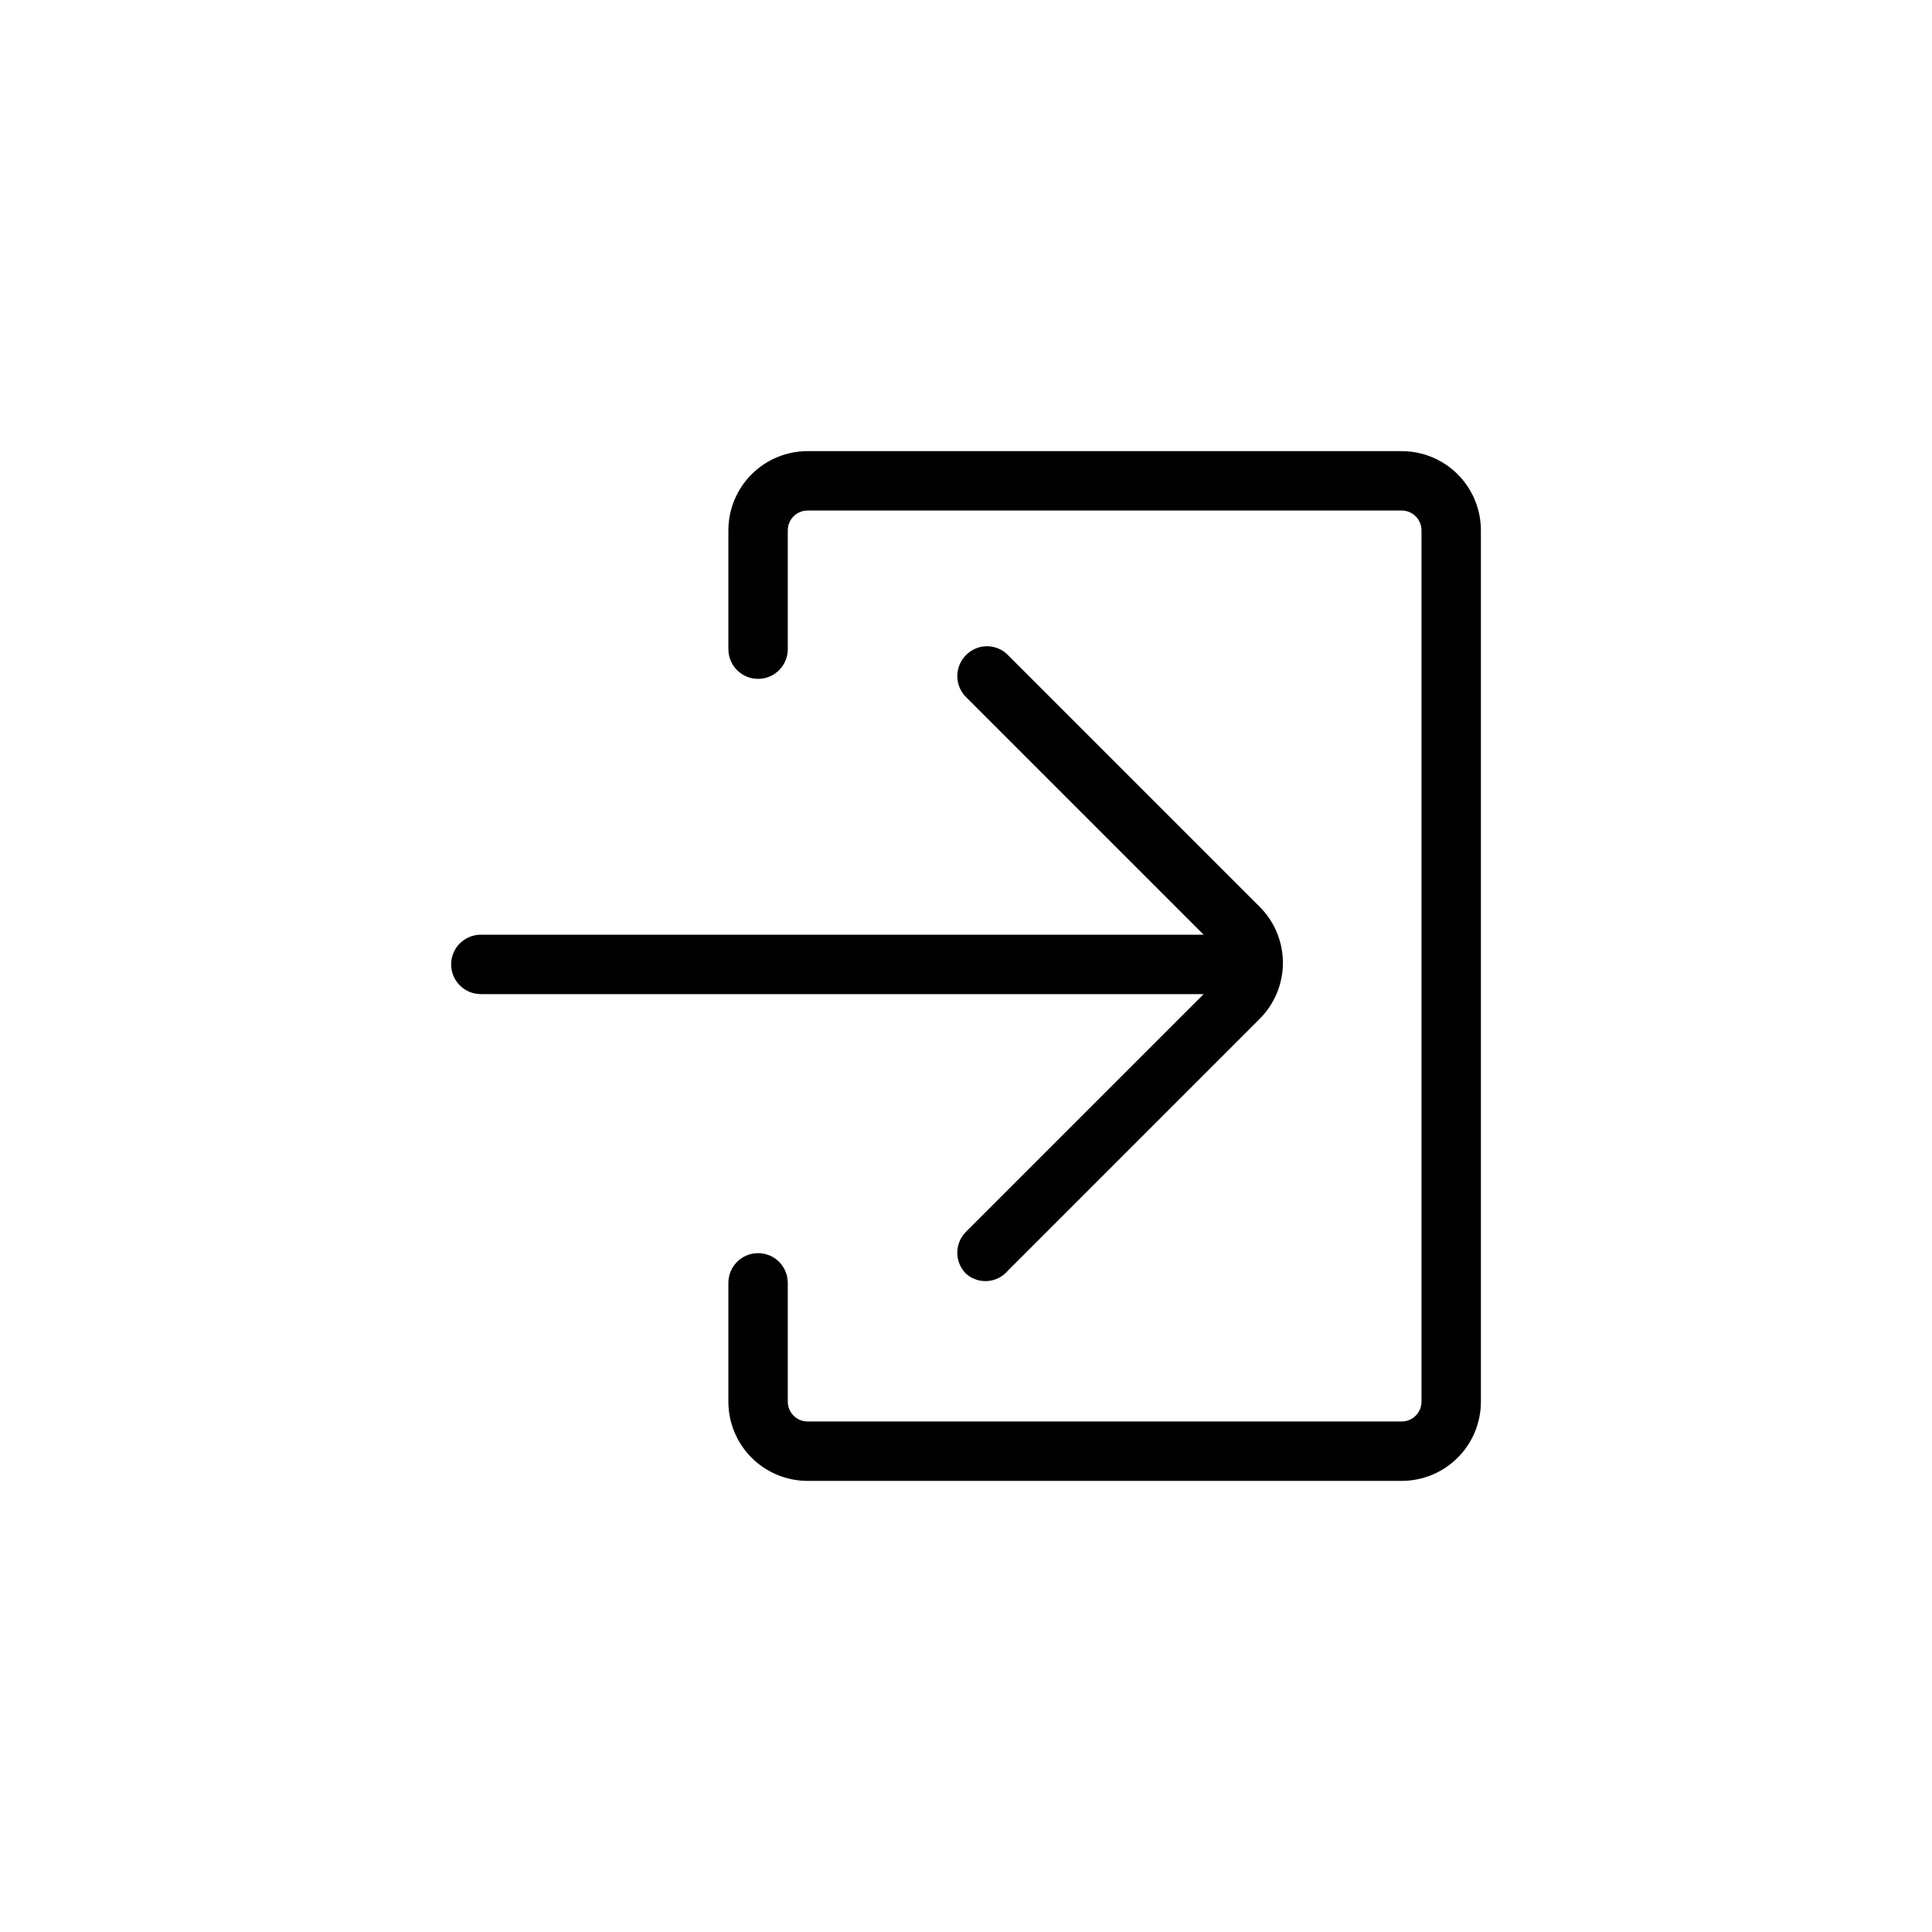 <?xml version="1.0" encoding="UTF-8"?>
<!-- Uploaded to: SVG Repo, www.svgrepo.com, Generator: SVG Repo Mixer Tools -->
<svg fill="#000000" width="800px" height="800px" version="1.1" viewBox="144 144 512 512" xmlns="http://www.w3.org/2000/svg">
 <g>
  <path d="m358.02 536.45c-5.57 0-10.906-2.211-14.844-6.148-3.938-3.934-6.148-9.273-6.148-14.844v-31.488c0-4.344 3.523-7.871 7.871-7.871 4.348 0 7.871 3.527 7.871 7.871v31.488c0 1.395 0.555 2.727 1.539 3.711 0.984 0.984 2.316 1.539 3.711 1.539h157.44c1.395 0 2.727-0.555 3.711-1.539 0.984-0.984 1.539-2.316 1.539-3.711v-230.91c0-1.395-0.555-2.727-1.539-3.711-0.984-0.984-2.316-1.539-3.711-1.539h-157.44c-2.898 0-5.25 2.352-5.25 5.25v31.488c0 4.348-3.523 7.871-7.871 7.871-4.348 0-7.871-3.523-7.871-7.871v-31.488c0-5.566 2.211-10.906 6.148-14.844s9.273-6.148 14.844-6.148h157.44c5.57 0 10.91 2.211 14.844 6.148 3.938 3.938 6.148 9.277 6.148 14.844v230.91c0 5.57-2.211 10.91-6.148 14.844-3.934 3.938-9.273 6.148-14.844 6.148z"/>
  <path d="m400 481.55c-3.07-3.07-3.07-8.051 0-11.125l62.977-62.977h-191.55c-4.348 0-7.871-3.523-7.871-7.871s3.523-7.871 7.871-7.871h191.55l-62.977-62.977c-3.07-3.074-3.07-8.051 0-11.125 1.461-1.5 3.465-2.348 5.562-2.348 2.094 0 4.102 0.848 5.562 2.348l66.754 66.754c3.91 3.934 6.106 9.254 6.106 14.801 0 5.543-2.195 10.863-6.106 14.797l-66.754 66.754v0.004c-1.348 1.613-3.289 2.617-5.387 2.773-2.098 0.16-4.168-0.539-5.738-1.938z"/>
 </g>
</svg>